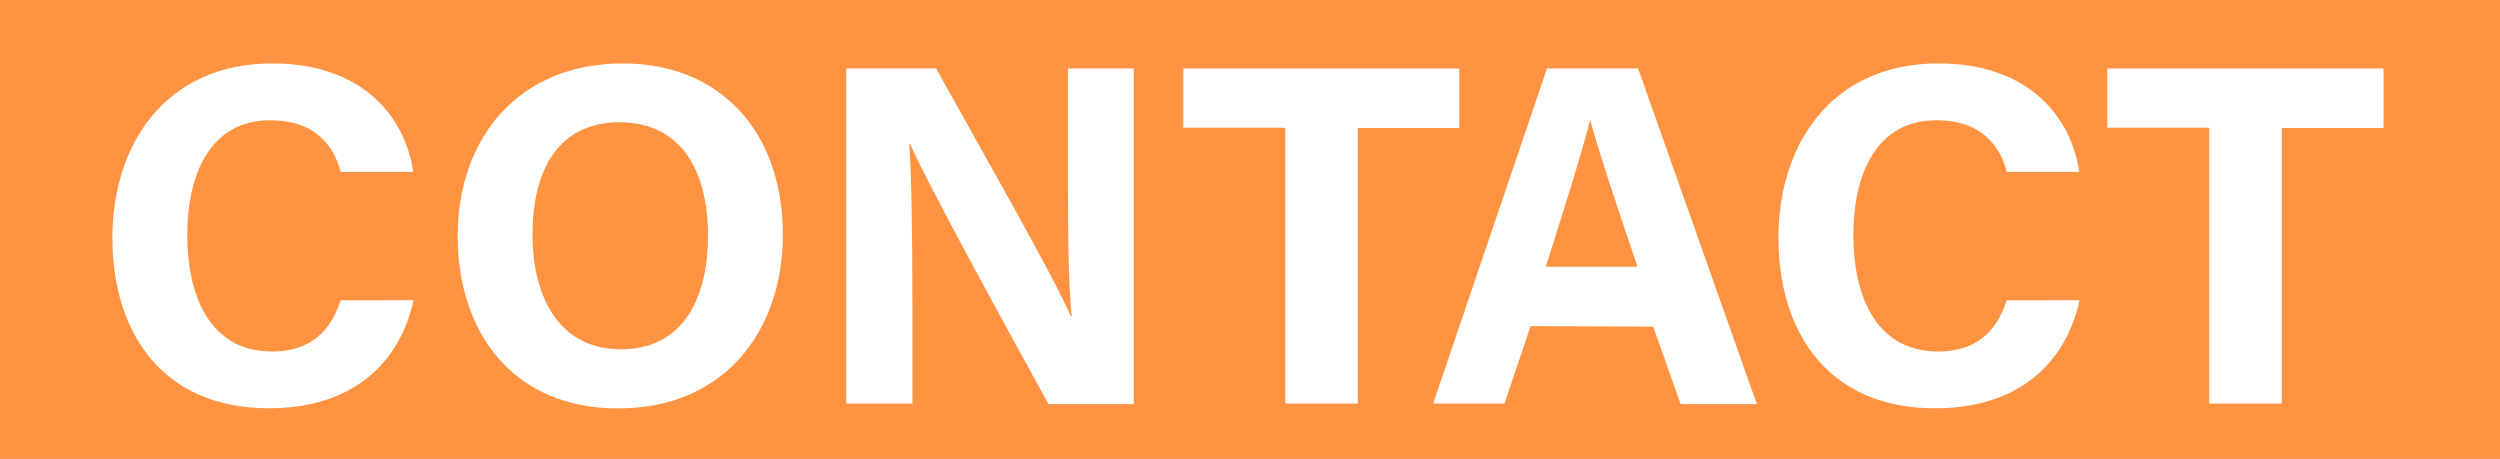 <svg xmlns="http://www.w3.org/2000/svg" viewBox="0 0 365 67"><defs><style>.cls-1{fill:#ff9341;}.cls-2{fill:#fff;}</style></defs><title>Asset 1</title><g id="Layer_2" data-name="Layer 2"><g id="レイヤー_9" data-name="レイヤー 9"><rect class="cls-1" width="365" height="67"/><path class="cls-2" d="M60.38,43.83c-2,9.13-8.85,15.78-21.11,15.78-15.52,0-22.86-11-22.86-24.91C16.41,21.29,24,9.26,39.78,9.26c13,0,19.35,7.65,20.55,15.83H49.74c-1-3.77-3.65-7.53-10.3-7.53-8.73,0-12.1,7.85-12.1,16.76,0,8.28,2.93,17,12.38,17,6.91,0,9.09-4.62,10-7.48Z"/><path class="cls-2" d="M114.3,34.28c0,13.62-8.18,25.35-24.08,25.35-15.36,0-23.4-11.16-23.4-25.18,0-14.25,8.88-25.19,24.09-25.19C105.22,9.26,114.3,19.29,114.3,34.28Zm-36.55-.05C77.75,43.79,81.94,51,90.62,51c9.42,0,12.75-7.88,12.75-16.61,0-9.26-3.79-16.54-12.92-16.54C81.61,17.87,77.75,24.7,77.75,34.23Z"/><path class="cls-2" d="M123.55,58.92V10h13.12c6.12,11,17.42,30.81,19.66,36.15h.14c-.55-5.11-.54-13.61-.54-21.64V10h9.59v49H153.08c-5.26-9.56-17.78-32.34-20.21-38h-.13c.35,4.28.47,14.34.47,23.1V58.92Z"/><path class="cls-2" d="M187.65,18.65H172.77V10h40.29v8.68H198.24V58.92H187.65Z"/><path class="cls-2" d="M223.47,47.61l-3.82,11.31H209.24L225.86,10h13.3l17.34,49H245.37l-4-11.31Zm15.6-8.67c-3.48-10.33-5.69-16.93-6.87-21.33h-.07c-1.21,4.82-3.65,12.5-6.44,21.33Z"/><path class="cls-2" d="M303.62,43.83c-2,9.13-8.85,15.78-21.11,15.78-15.52,0-22.86-11-22.86-24.91,0-13.41,7.58-25.44,23.37-25.44,13,0,19.35,7.65,20.55,15.83H293c-1-3.77-3.65-7.53-10.31-7.53-8.72,0-12.1,7.85-12.1,16.76,0,8.28,2.93,17,12.39,17,6.9,0,9.08-4.62,10-7.48Z"/><path class="cls-2" d="M322.54,18.65H307.67V10H348v8.68H333.14V58.92h-10.6Z"/></g></g></svg>